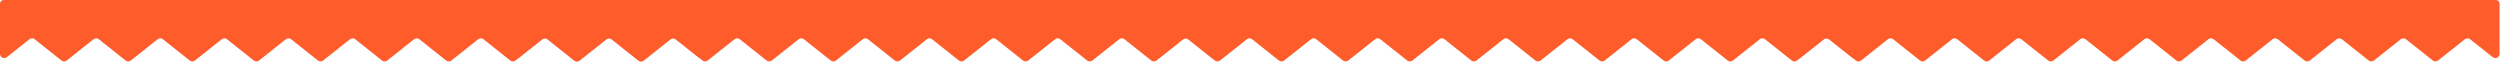 <?xml version="1.0" encoding="UTF-8"?> <svg xmlns="http://www.w3.org/2000/svg" width="4138" height="104" viewBox="0 0 4138 104" fill="none"><path d="M0 6C0 2.686 2.686 0 6 0H34.349H1139.31H1161.27C1164.59 0 1167.27 2.686 1167.27 6V89.107C1167.27 94.964 1160.51 98.231 1155.92 94.591L1118.57 64.952C1116.02 62.93 1112.41 62.93 1109.86 64.952L1065.51 100.145C1062.96 102.167 1059.35 102.167 1056.81 100.145L1012.45 64.952C1009.9 62.93 1006.3 62.93 1003.75 64.952L959.392 100.145C956.844 102.167 953.239 102.167 950.69 100.145L906.334 64.952C903.786 62.93 900.181 62.93 897.633 64.952L853.276 100.145C850.728 102.167 847.123 102.167 844.575 100.145L800.219 64.952C797.67 62.93 794.065 62.93 791.517 64.952L747.161 100.145C744.613 102.167 741.007 102.167 738.459 100.145L694.103 64.952C691.555 62.93 687.949 62.93 685.401 64.952L641.045 100.145C638.497 102.167 634.892 102.167 632.343 100.145L587.987 64.952C585.439 62.93 581.834 62.93 579.286 64.952L534.929 100.145C532.381 102.167 528.776 102.167 526.228 100.145L481.871 64.952C479.323 62.93 475.718 62.93 473.17 64.952L428.814 100.145C426.265 102.167 422.66 102.167 420.112 100.145L375.756 64.952C373.208 62.93 369.602 62.93 367.054 64.952L322.698 100.145C320.15 102.167 316.545 102.167 313.996 100.145L269.64 64.952C267.092 62.93 263.487 62.93 260.938 64.952L216.582 100.145C214.034 102.167 210.429 102.167 207.881 100.145L163.524 64.952C160.976 62.93 157.371 62.93 154.823 64.952L110.467 100.145C107.918 102.167 104.313 102.167 101.765 100.145L57.409 64.952C54.86 62.93 51.255 62.93 48.707 64.952L11.351 94.591C6.763 98.231 0 94.964 0 89.107V6Z" fill="#FE5C2B"></path><path d="M848.727 6C848.727 2.686 851.413 0 854.727 0H883.076H1988.03H2010C2013.31 0 2016 2.686 2016 6V89.107C2016 94.964 2009.24 98.231 2004.65 94.591L1967.29 64.952C1964.74 62.93 1961.14 62.93 1958.59 64.952L1914.23 100.145C1911.69 102.167 1908.08 102.167 1905.53 100.145L1861.18 64.952C1858.63 62.93 1855.02 62.93 1852.47 64.952L1808.12 100.145C1805.57 102.167 1801.97 102.167 1799.42 100.145L1755.06 64.952C1752.51 62.93 1748.91 62.93 1746.36 64.952L1702 100.145C1699.45 102.167 1695.85 102.167 1693.3 100.145L1648.95 64.952C1646.4 62.93 1642.79 62.93 1640.24 64.952L1595.89 100.145C1593.34 102.167 1589.73 102.167 1587.19 100.145L1542.83 64.952C1540.28 62.93 1536.68 62.93 1534.13 64.952L1489.77 100.145C1487.22 102.167 1483.62 102.167 1481.07 100.145L1436.71 64.952C1434.17 62.93 1430.56 62.93 1428.01 64.952L1383.66 100.145C1381.11 102.167 1377.5 102.167 1374.95 100.145L1330.6 64.952C1328.05 62.93 1324.44 62.93 1321.9 64.952L1277.54 100.145C1274.99 102.167 1271.39 102.167 1268.84 100.145L1224.48 64.952C1221.93 62.93 1218.33 62.93 1215.78 64.952L1171.42 100.145C1168.88 102.167 1165.27 102.167 1162.72 100.145L1118.37 64.952C1115.82 62.93 1112.21 62.93 1109.66 64.952L1065.31 100.145C1062.76 102.167 1059.16 102.167 1056.61 100.145L1012.25 64.952C1009.7 62.93 1006.1 62.93 1003.55 64.952L959.193 100.145C956.645 102.167 953.04 102.167 950.491 100.145L906.135 64.952C903.587 62.93 899.982 62.93 897.434 64.952L860.077 94.591C855.49 98.231 848.727 94.964 848.727 89.107V6Z" fill="#FE5C2B"></path><path d="M1909.21 5.987C1909.22 2.678 1911.91 0 1915.21 0H1943.58H3048.53H3070.49C3073.81 0 3076.49 2.694 3076.49 6.013L3076.3 89.147C3076.29 94.997 3069.54 98.251 3064.95 94.616L3027.57 64.951C3025.02 62.93 3021.41 62.93 3018.86 64.951L2974.51 100.144C2971.96 102.166 2968.35 102.166 2965.81 100.144L2921.45 64.951C2918.9 62.93 2915.3 62.93 2912.75 64.951L2868.39 100.144C2865.84 102.166 2862.24 102.166 2859.69 100.144L2815.33 64.951C2812.79 62.93 2809.18 62.93 2806.63 64.951L2762.28 100.144C2759.73 102.166 2756.12 102.166 2753.57 100.144L2709.22 64.951C2706.67 62.93 2703.07 62.93 2700.52 64.951L2656.16 100.144C2653.61 102.166 2650.01 102.166 2647.46 100.144L2603.1 64.951C2600.55 62.93 2596.95 62.93 2594.4 64.951L2550.05 100.144C2547.5 102.166 2543.89 102.166 2541.34 100.144L2496.99 64.951C2494.44 62.93 2490.83 62.93 2488.29 64.951L2443.93 100.144C2441.38 102.166 2437.78 102.166 2435.23 100.144L2390.87 64.951C2388.32 62.93 2384.72 62.93 2382.17 64.951L2337.81 100.144C2335.27 102.166 2331.66 102.166 2329.11 100.144L2284.76 64.951C2282.21 62.93 2278.6 62.93 2276.05 64.951L2231.7 100.144C2229.15 102.166 2225.54 102.166 2223 100.144L2178.64 64.951C2176.09 62.93 2172.49 62.93 2169.94 64.951L2125.58 100.144C2123.03 102.166 2119.43 102.166 2116.88 100.144L2072.52 64.951C2069.98 62.93 2066.37 62.93 2063.82 64.951L2019.47 100.144C2016.92 102.166 2013.31 102.166 2010.76 100.144L1966.41 64.951C1963.86 62.93 1960.26 62.93 1957.71 64.951L1920.38 94.565C1915.79 98.21 1909.02 94.93 1909.03 89.066L1909.21 5.987Z" fill="#FE5C2B"></path><path d="M2970 6C2970 2.686 2972.69 0 2976 0H3004.35H4109.31H4131.27C4134.59 0 4137.27 2.686 4137.27 6V89.107C4137.27 94.964 4130.51 98.231 4125.92 94.591L4088.57 64.952C4086.02 62.93 4082.41 62.93 4079.86 64.952L4035.51 100.145C4032.96 102.167 4029.35 102.167 4026.81 100.145L3982.45 64.952C3979.9 62.93 3976.3 62.93 3973.75 64.952L3929.39 100.145C3926.84 102.167 3923.24 102.167 3920.69 100.145L3876.33 64.952C3873.79 62.93 3870.18 62.93 3867.63 64.952L3823.28 100.145C3820.73 102.167 3817.12 102.167 3814.57 100.145L3770.22 64.952C3767.67 62.93 3764.07 62.93 3761.52 64.952L3717.16 100.145C3714.61 102.167 3711.01 102.167 3708.46 100.145L3664.1 64.952C3661.55 62.93 3657.95 62.93 3655.4 64.952L3611.05 100.145C3608.5 102.167 3604.89 102.167 3602.34 100.145L3557.99 64.952C3555.44 62.93 3551.83 62.93 3549.29 64.952L3504.93 100.145C3502.38 102.167 3498.78 102.167 3496.23 100.145L3451.87 64.952C3449.32 62.93 3445.72 62.93 3443.17 64.952L3398.81 100.145C3396.27 102.167 3392.66 102.167 3390.11 100.145L3345.76 64.952C3343.21 62.93 3339.6 62.93 3337.05 64.952L3292.7 100.145C3290.15 102.167 3286.54 102.167 3284 100.145L3239.64 64.952C3237.09 62.93 3233.49 62.93 3230.94 64.952L3186.58 100.145C3184.03 102.167 3180.43 102.167 3177.88 100.145L3133.52 64.952C3130.98 62.93 3127.37 62.93 3124.82 64.952L3080.47 100.145C3077.92 102.167 3074.31 102.167 3071.76 100.145L3027.41 64.952C3024.86 62.93 3021.26 62.93 3018.71 64.952L2981.35 94.591C2976.76 98.231 2970 94.964 2970 89.107V6Z" fill="#FE5C2B"></path></svg> 
